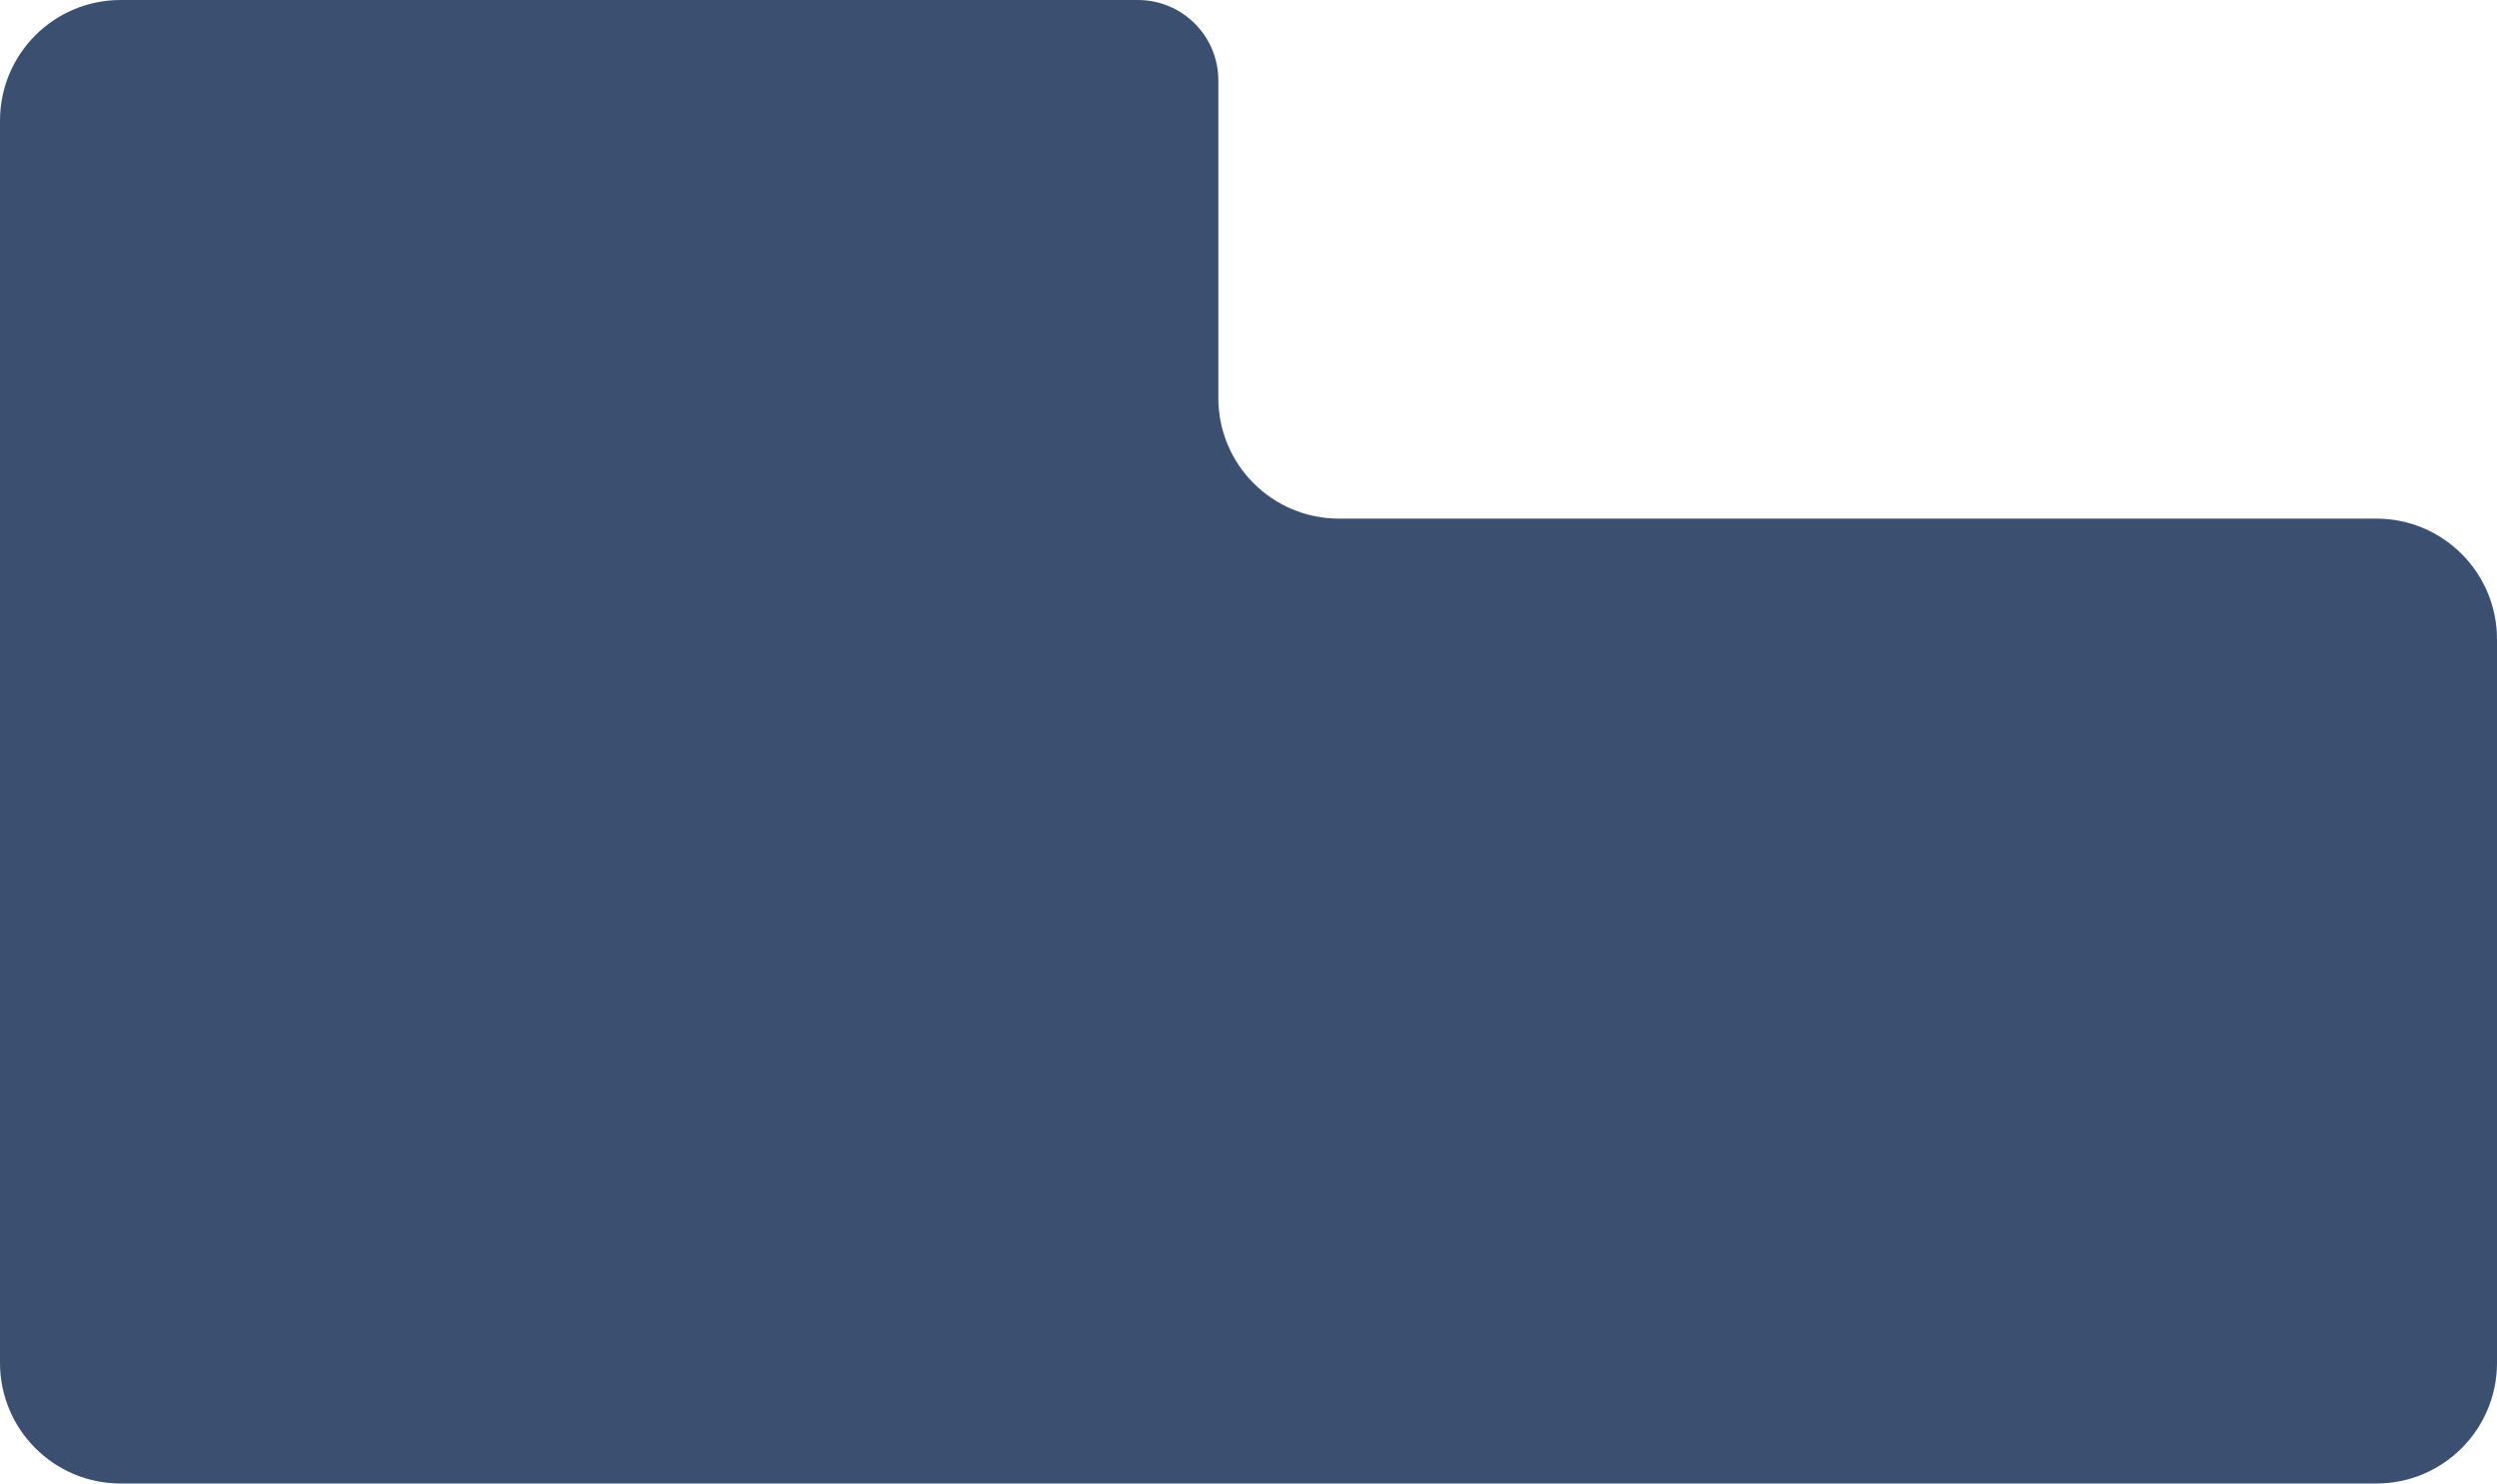 <?xml version="1.0" encoding="UTF-8"?> <svg xmlns="http://www.w3.org/2000/svg" width="621" height="369" viewBox="0 0 621 369" fill="none"><path fill-rule="evenodd" clip-rule="evenodd" d="M283 0H30C13.431 0 0 13.431 0 30V339C0 355.569 13.431 369 30 369H253H303H591C607.569 369 621 355.569 621 339V159C621 142.431 607.569 129 591 129H333C316.431 129 303 115.569 303 99V20C303 8.954 294.046 0 283 0Z" fill="#3B5070"></path></svg> 